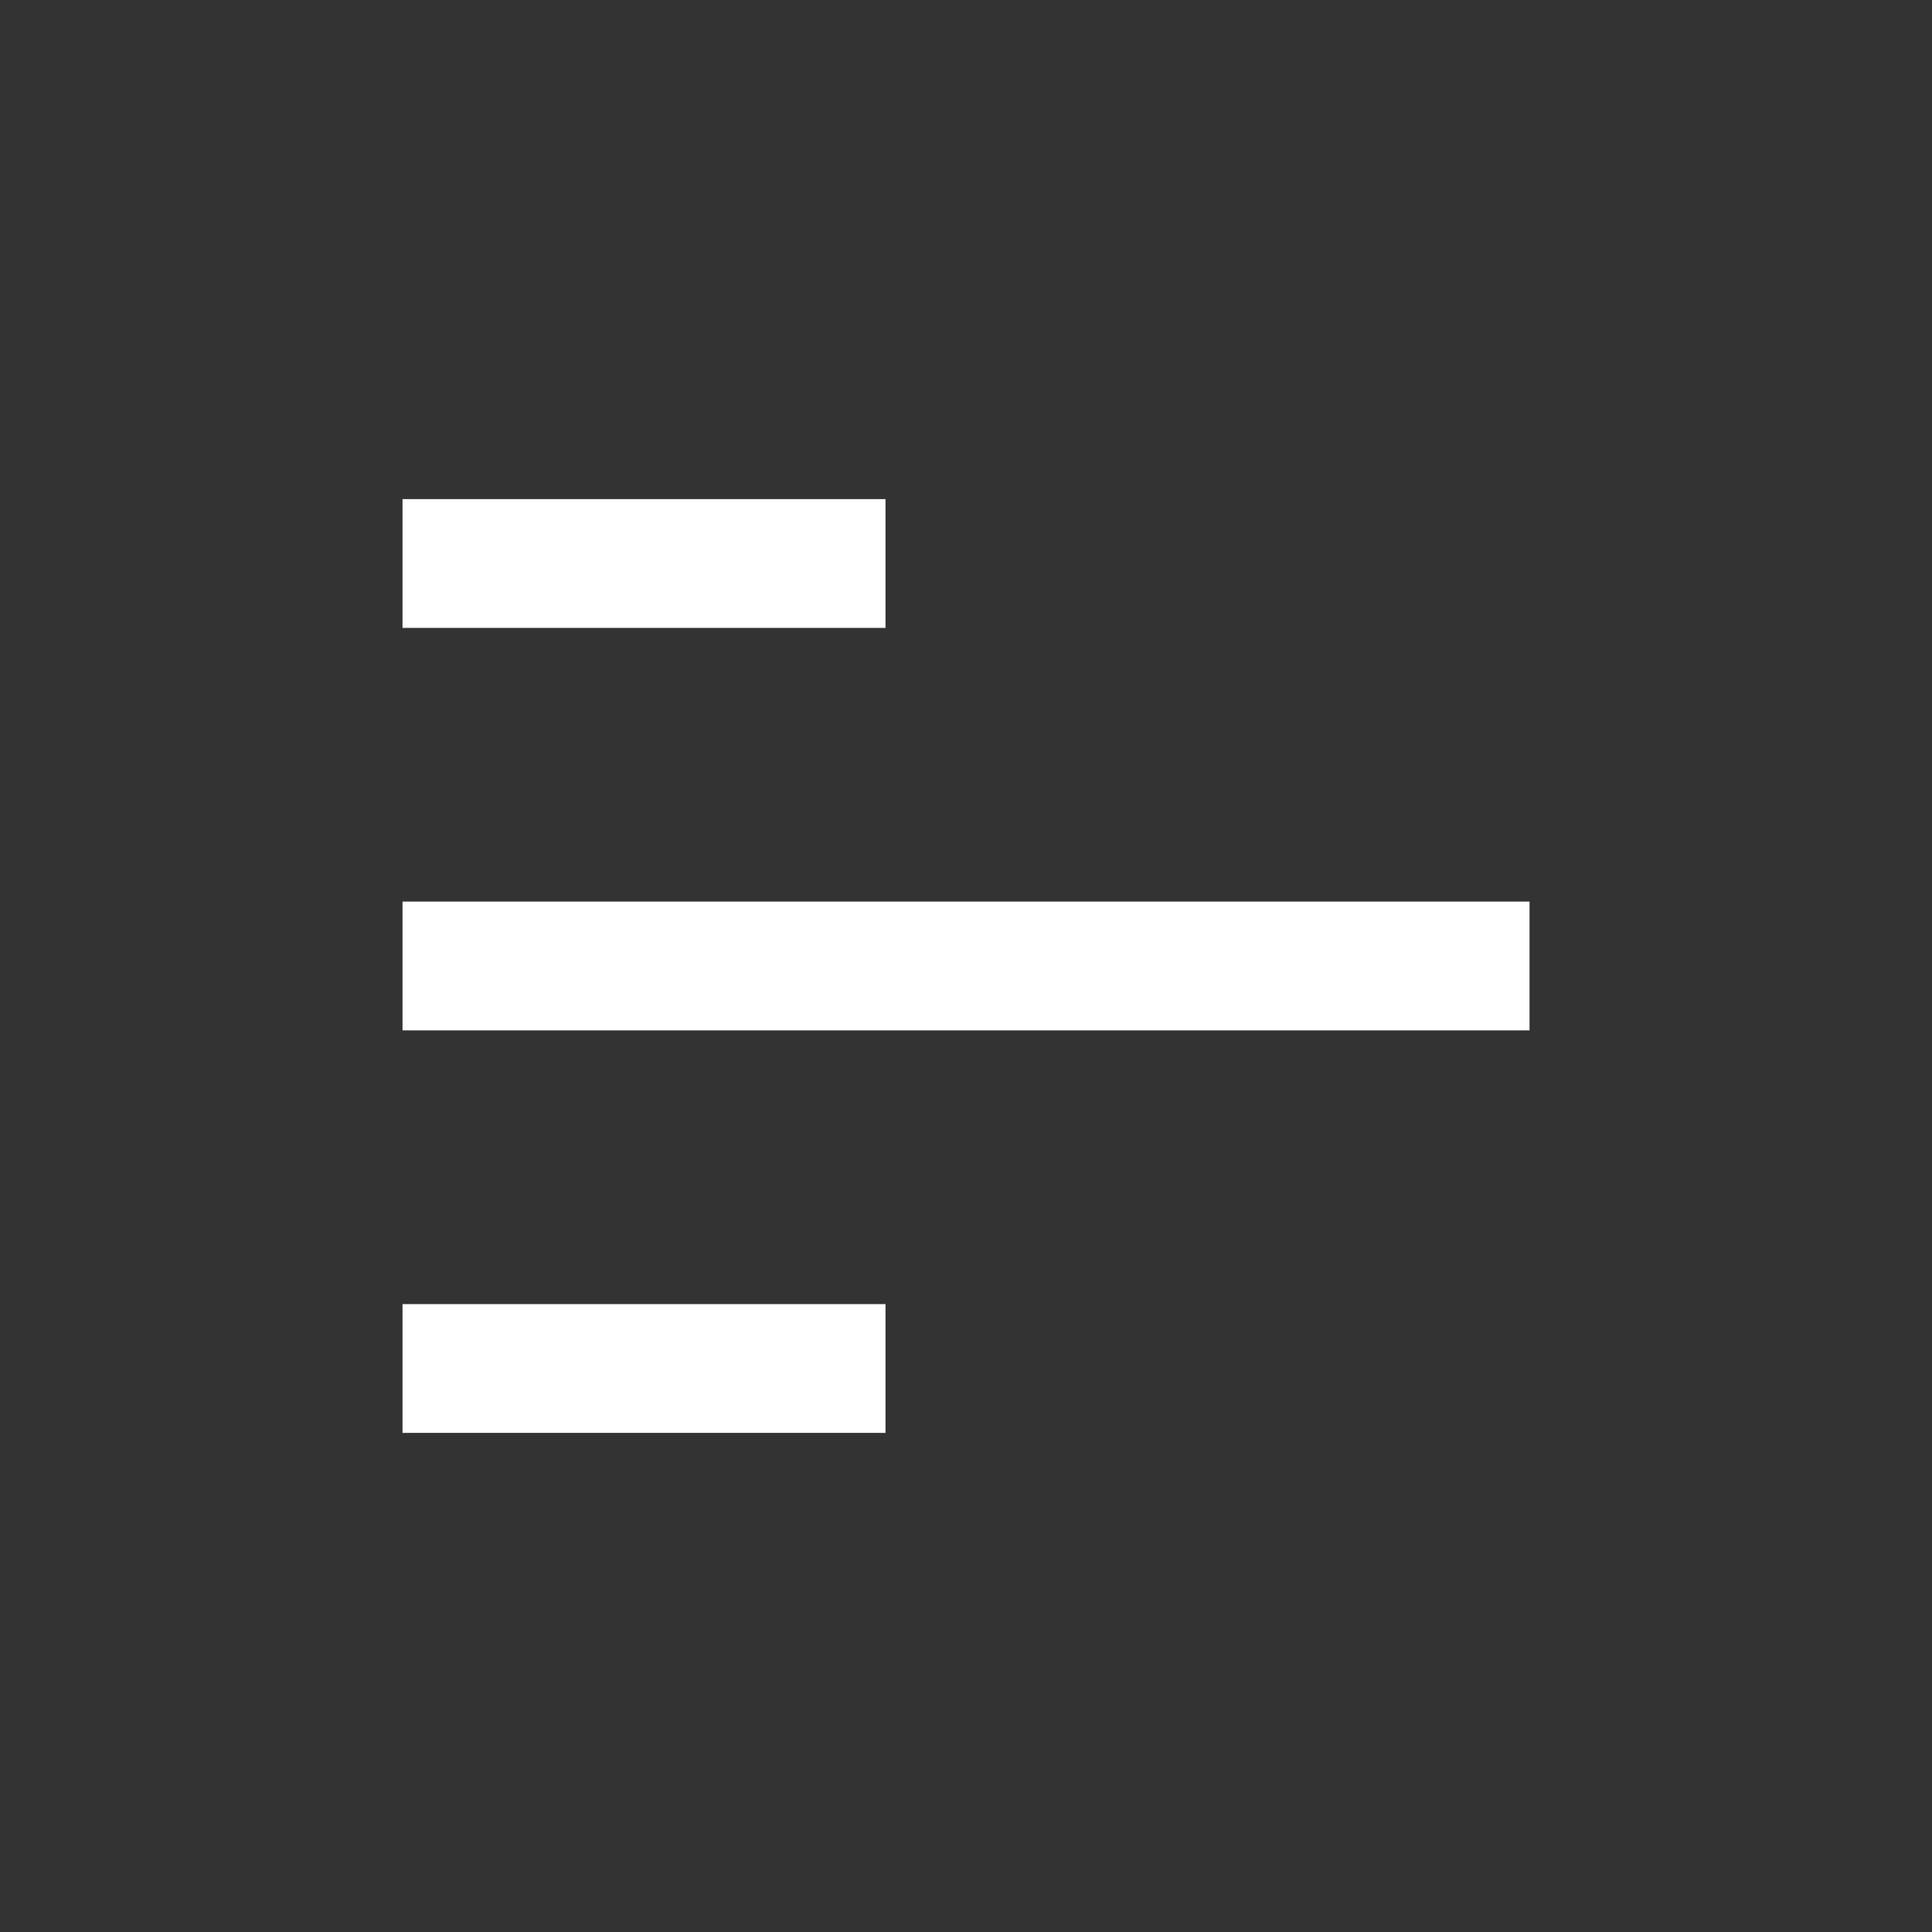 <svg xmlns="http://www.w3.org/2000/svg" width="44" height="44" viewBox="0 0 44 44" fill="none"><rect x="0" y="0" width="44" height="44" fill="#333333" stroke="none"/><rect x="9.167" y="29.7" width="11" height="2.933" fill="white"></rect><rect x="9.167" y="20.533" width="25.667" height="2.933" fill="white"></rect><rect x="9.167" y="11.367" width="11" height="2.933" fill="white"></rect></svg>